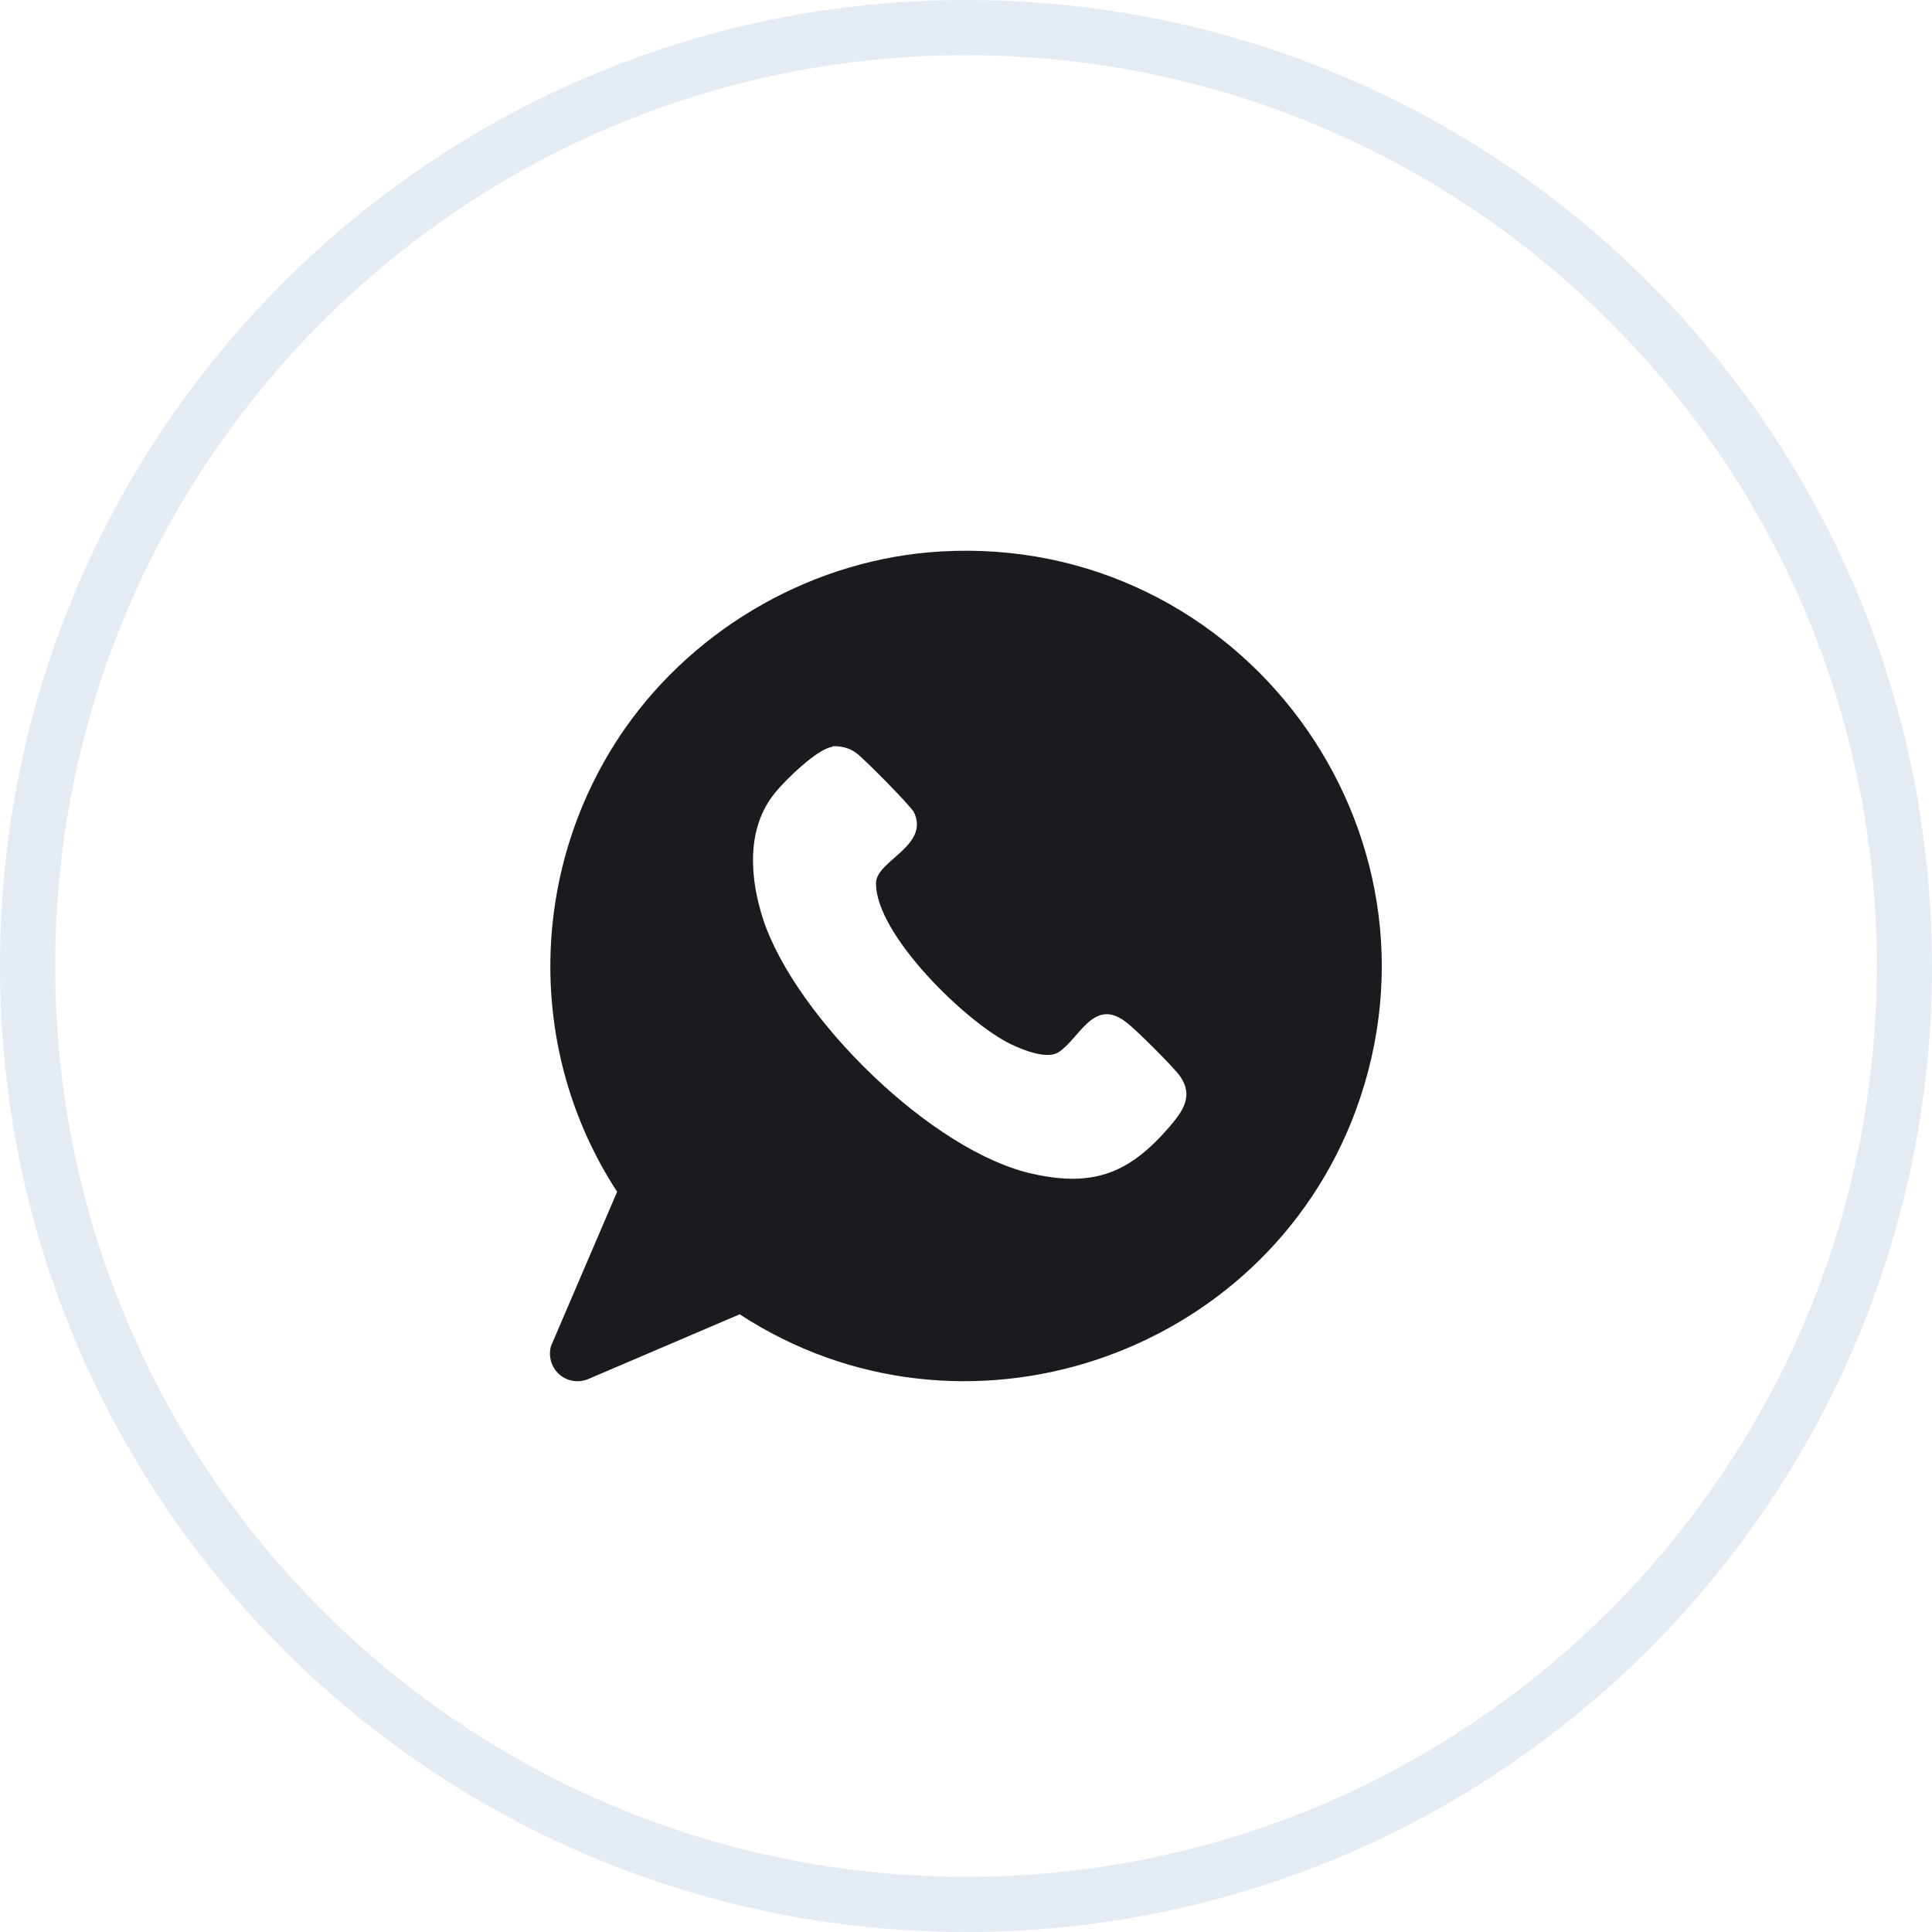 <?xml version="1.0" encoding="UTF-8"?>
<svg id="Layer_1" xmlns="http://www.w3.org/2000/svg" version="1.1" viewBox="0 0 35 35">
  <!-- Generator: Adobe Illustrator 29.5.1, SVG Export Plug-In . SVG Version: 2.1.0 Build 141)  -->
  <defs>
    <style>
      .st0 {
        fill: #1a1b1f;
      }

      .st1 {
        fill: none;
        stroke: #e4ebf3;
      }
    </style>
  </defs>
  <path class="st1" d="M34.5,17.5c0,9.39-7.61,17-17,17S.5,26.89.5,17.5,8.11.5,17.5.5s17,7.61,17,17Z"/>
  <path class="st0" d="M17.05,9.99c5.41-.31,9.39,5.03,7.51,10.13-1.66,4.48-7.13,6.32-11.16,3.69l-2.76,1.18c-.39.14-.76-.2-.66-.6l1.2-2.8c-1.67-2.56-1.6-5.89.14-8.39,1.3-1.86,3.45-3.08,5.73-3.21ZM15.08,13.53c-.27.03-.85.6-1.03.82-.54.65-.47,1.56-.22,2.32.59,1.76,3.06,4.21,4.9,4.6,1.1.24,1.74-.03,2.45-.85.24-.28.45-.56.2-.92-.11-.16-.82-.87-.99-.99-.58-.44-.83.3-1.21.55-.21.14-.65-.04-.86-.14-.8-.38-2.46-1.99-2.45-2.92,0-.41.97-.67.69-1.28-.05-.11-.92-.99-1.05-1.08-.12-.09-.28-.13-.43-.12Z"/>
</svg>